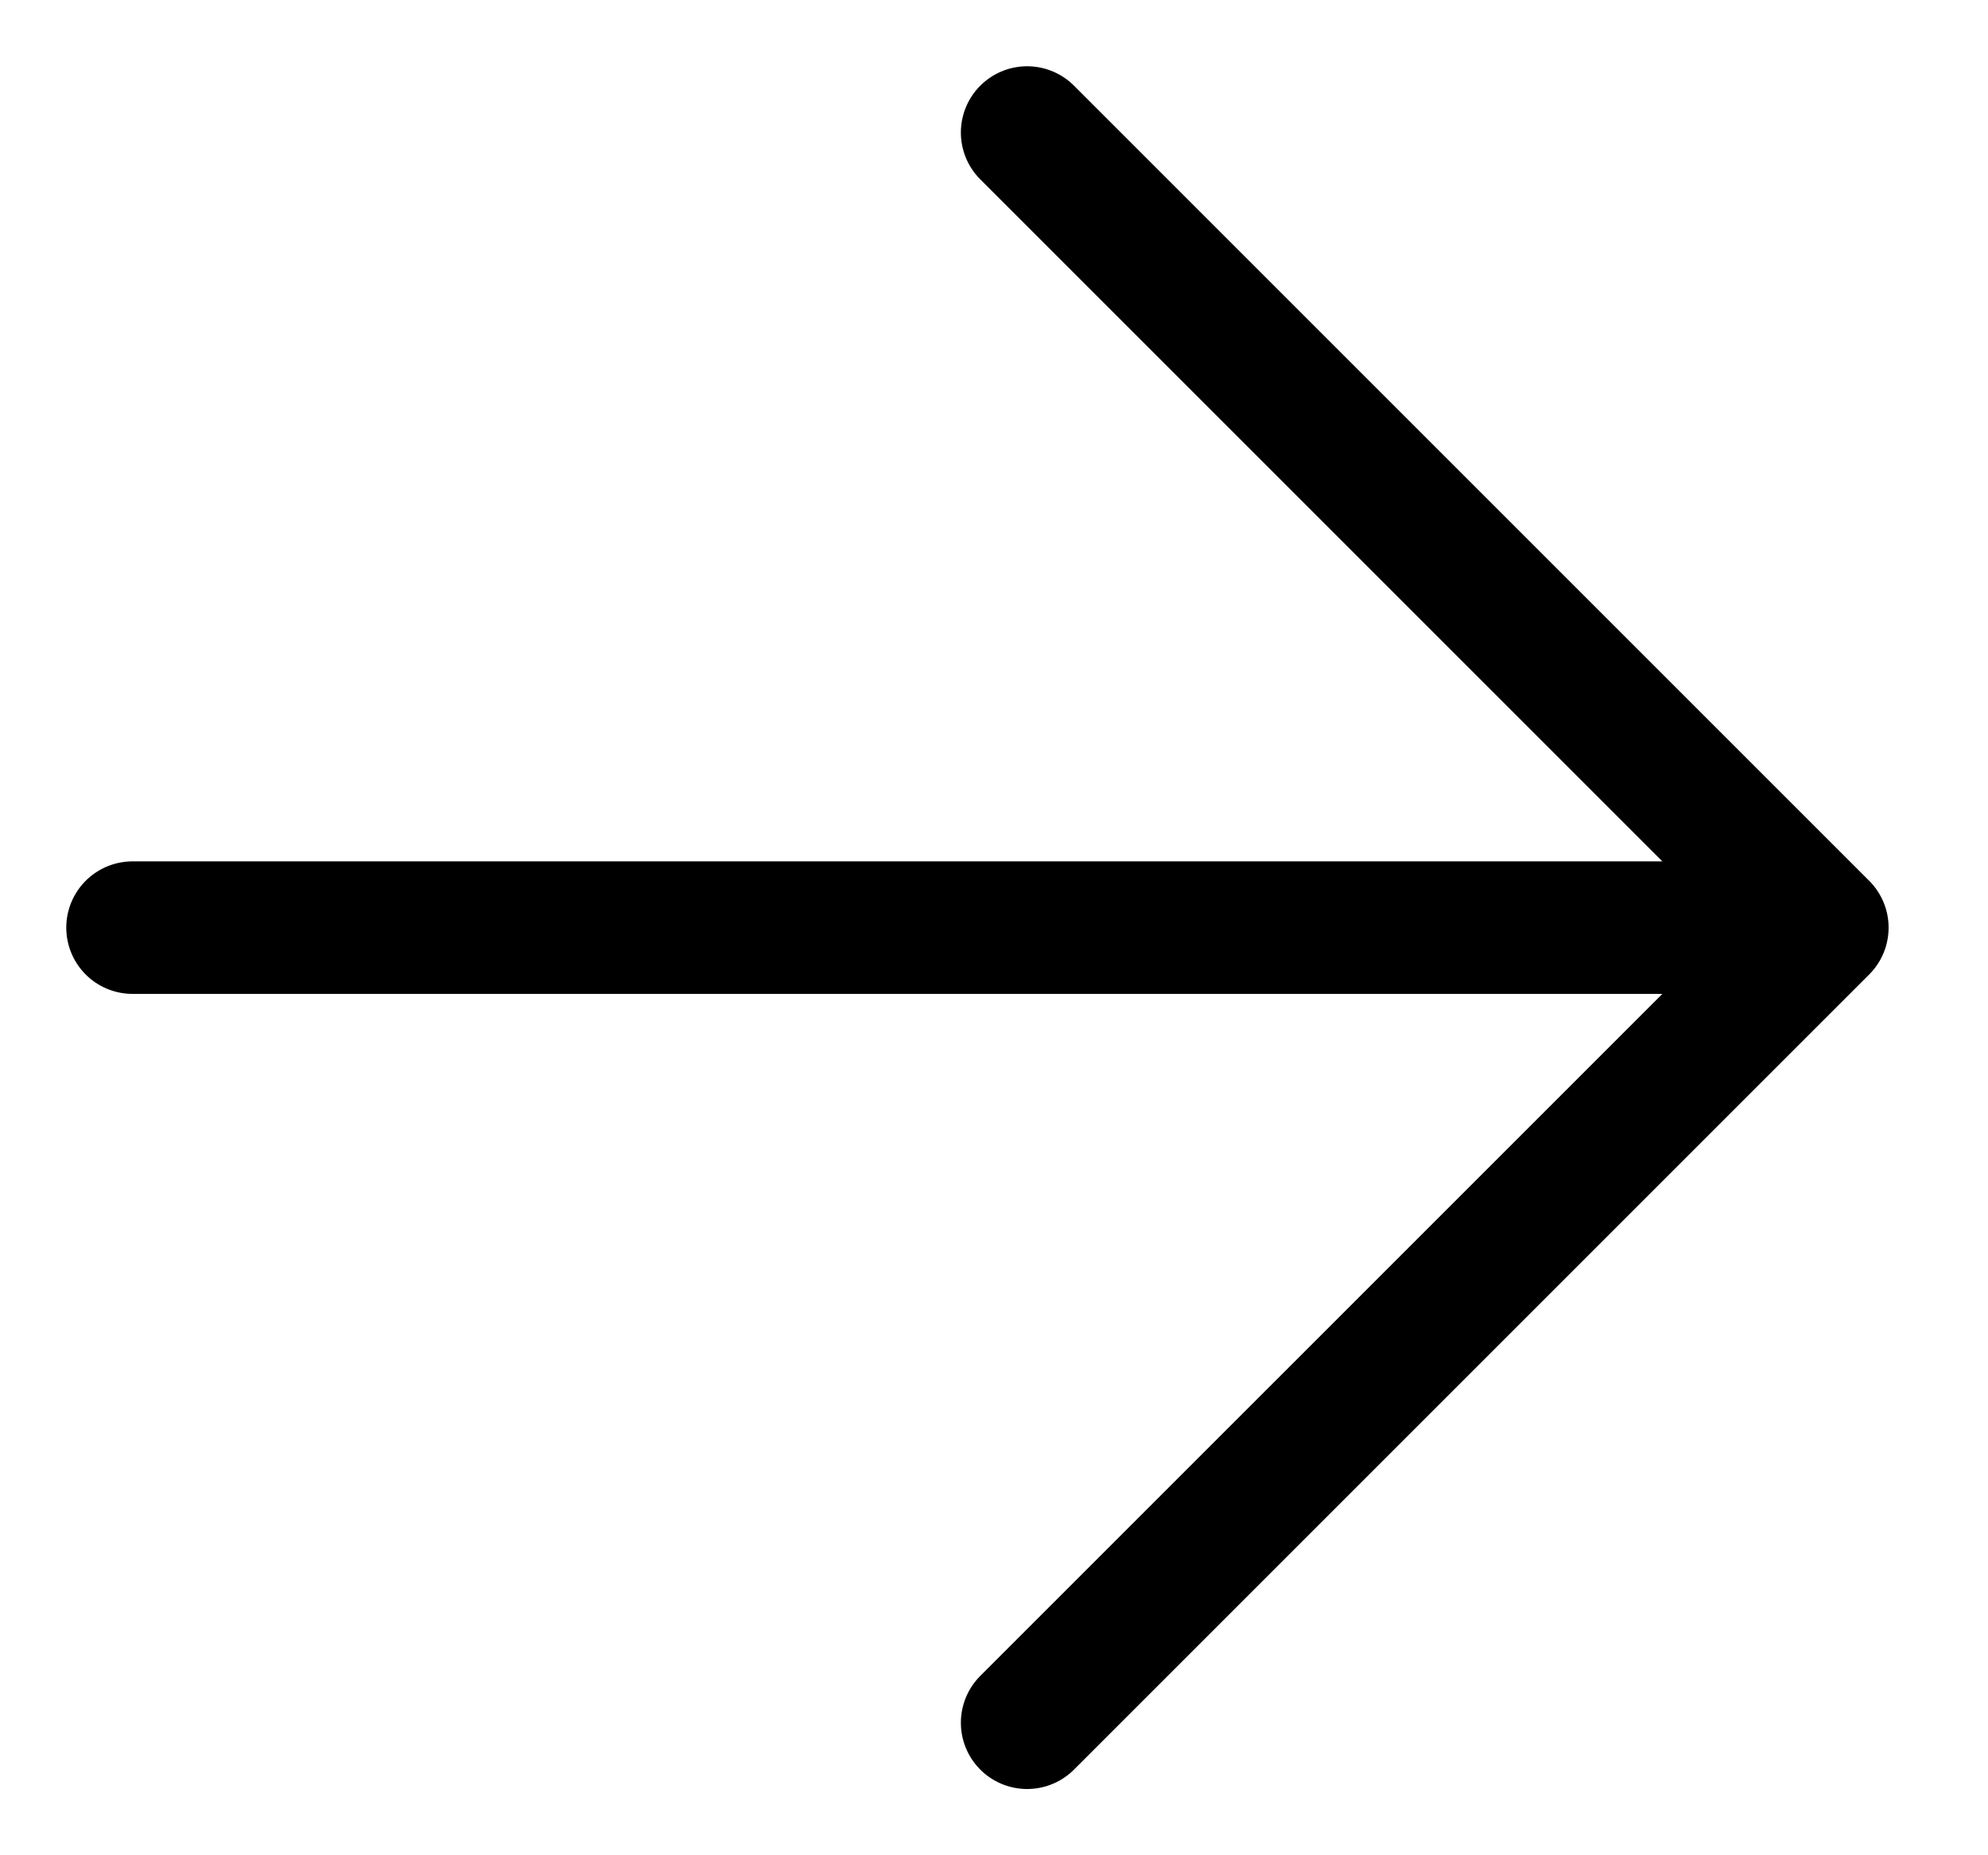 <svg width="15" height="14" viewBox="0 0 15 14" fill="none" xmlns="http://www.w3.org/2000/svg">
<path d="M1 7H13.75M13.75 7L7.75 13M13.75 7L7.75 1" stroke="black" stroke-linecap="round" stroke-linejoin="round"/>
</svg>
